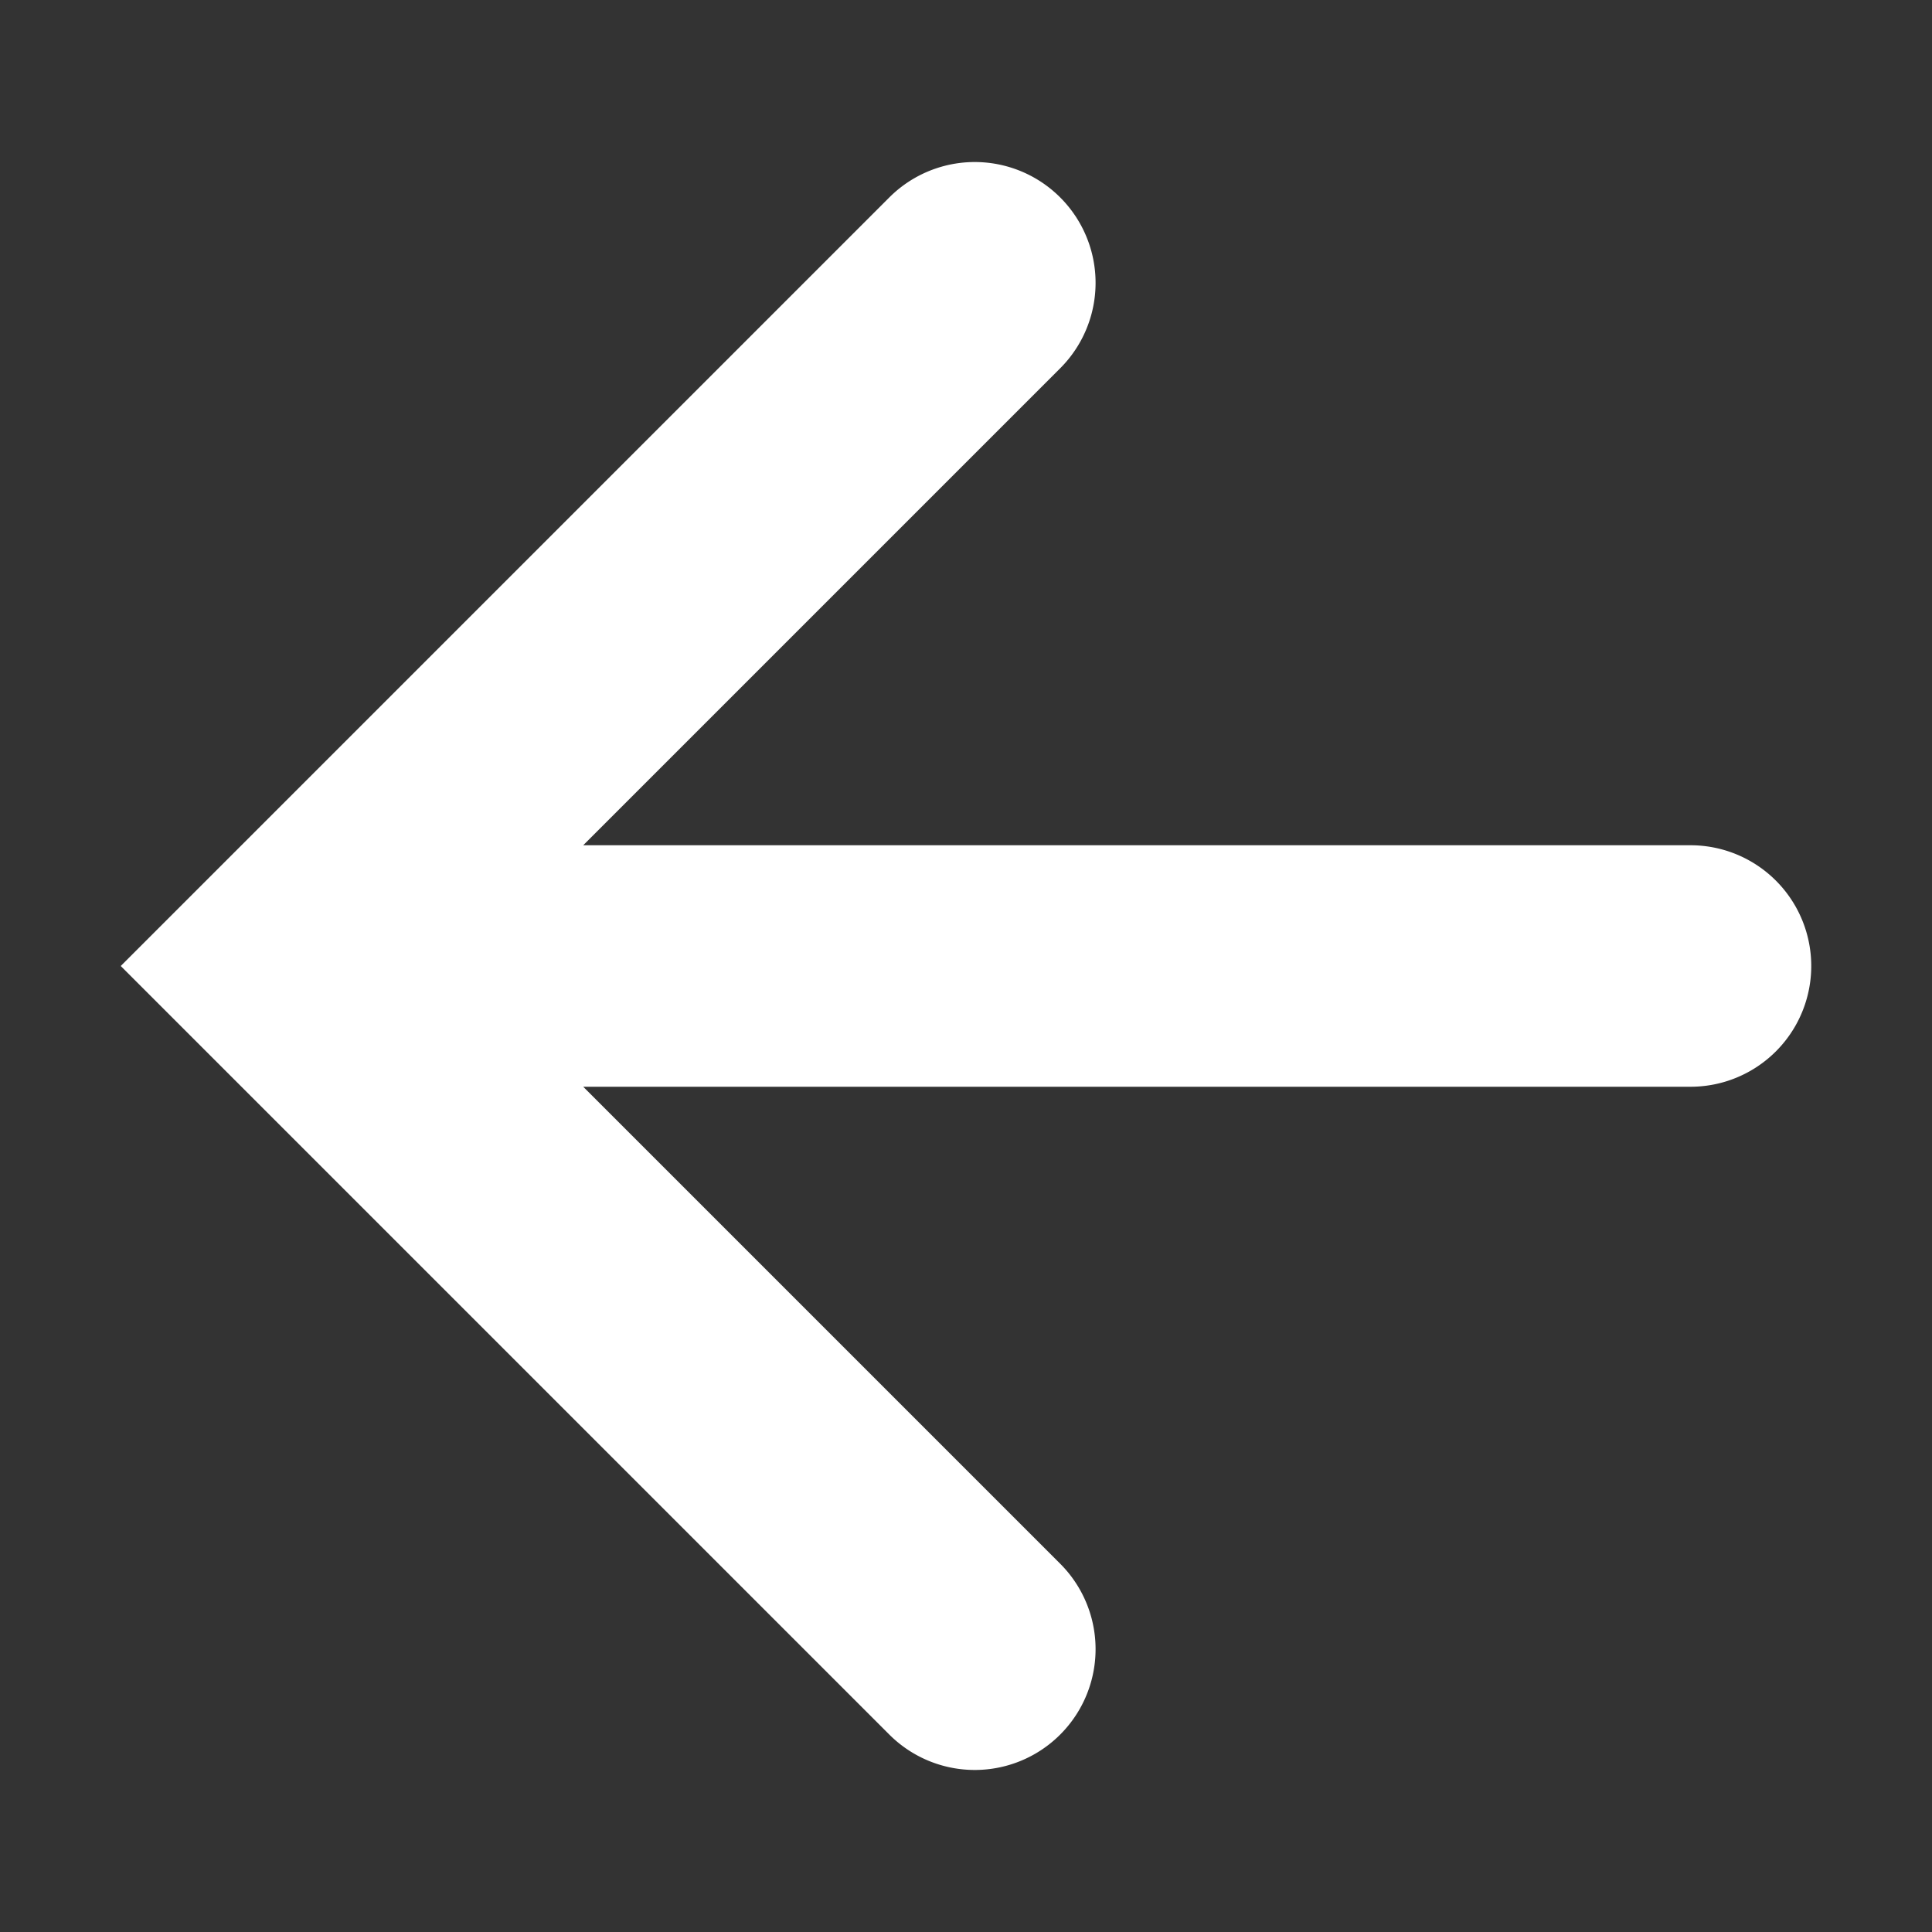<svg id="下書き3" xmlns="http://www.w3.org/2000/svg" viewBox="0 0 32 32" fill="#fff"><rect x="0" y="0" width="32" height="32" fill="#333333" stroke="none"/><path d="M28,14H9.66l7.9-7.9a2,2,0,1,0-2.83-2.83L2,16H2L14.73,28.73a2,2,0,0,0,2.83-2.83L9.66,18H28a2,2,0,0,0,0-4Z"/></svg>